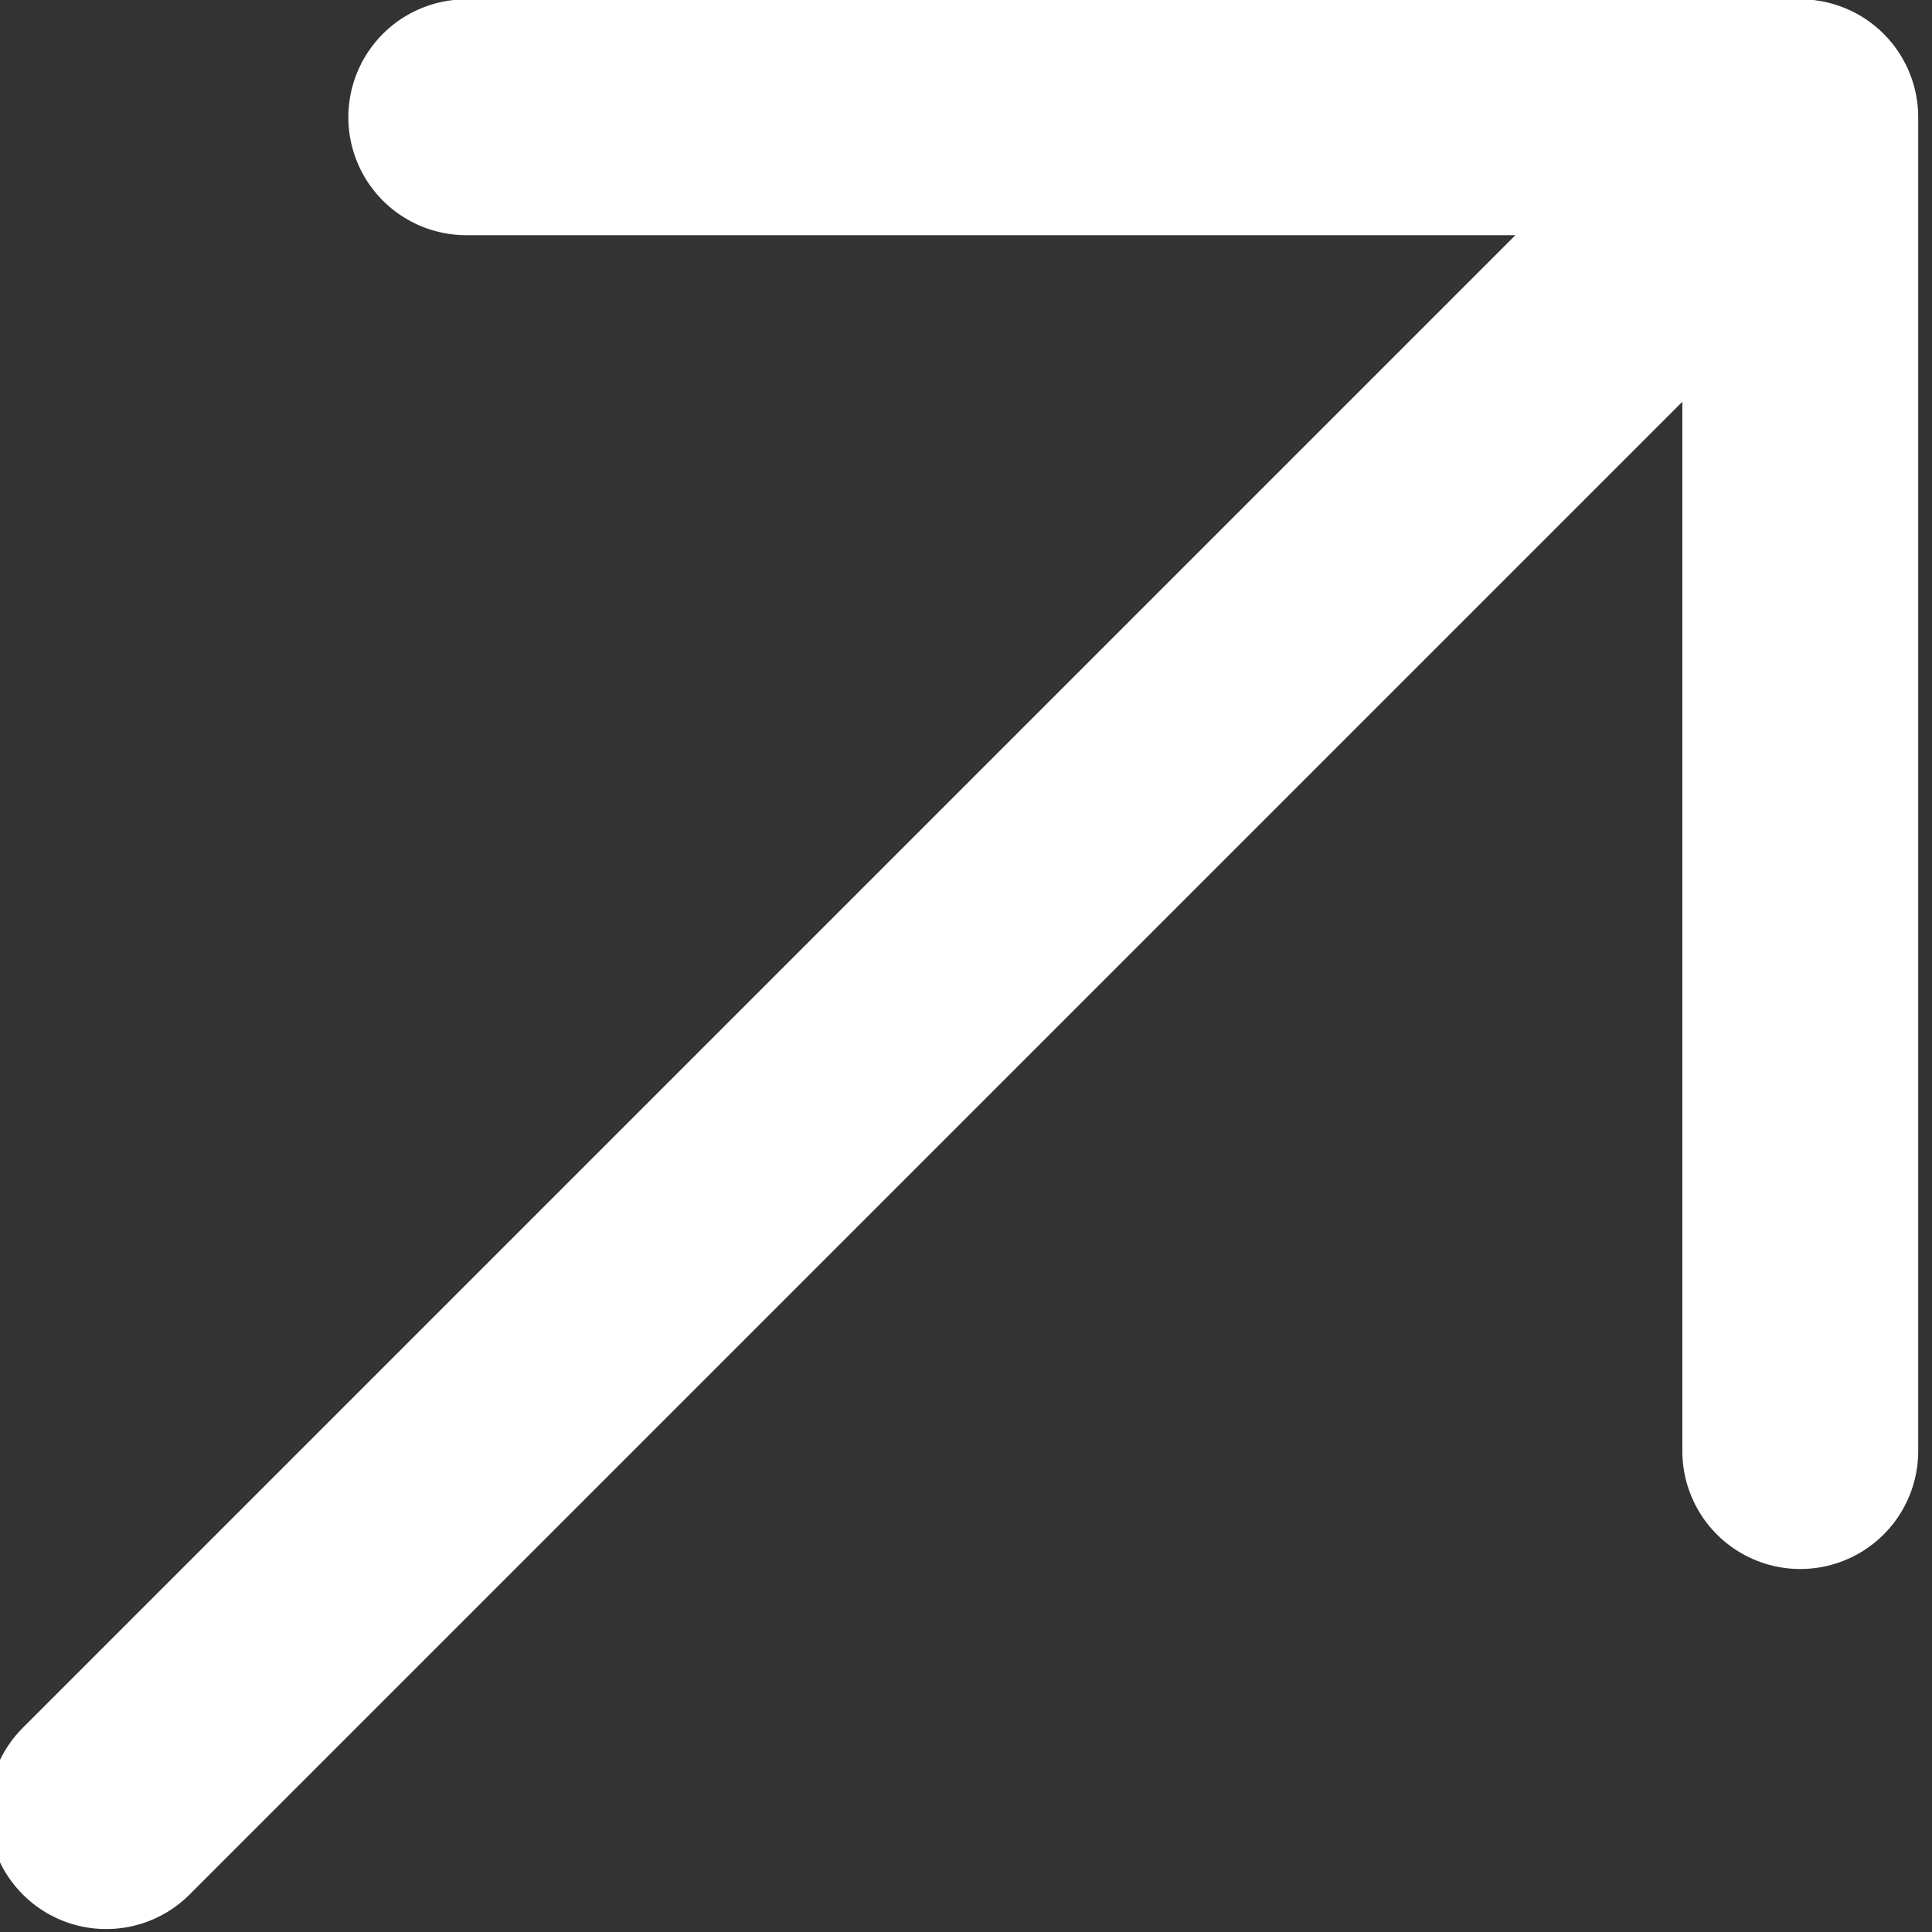 <?xml version="1.0" encoding="UTF-8" standalone="no"?>
<!DOCTYPE svg PUBLIC "-//W3C//DTD SVG 1.1//EN" "http://www.w3.org/Graphics/SVG/1.1/DTD/svg11.dtd">
<svg width="100%" height="100%" viewBox="0 0 86 86" version="1.1" xmlns="http://www.w3.org/2000/svg" xmlns:xlink="http://www.w3.org/1999/xlink" xml:space="preserve" xmlns:serif="http://www.serif.com/" style="fill-rule:evenodd;clip-rule:evenodd;stroke-linecap:round;stroke-linejoin:round;stroke-miterlimit:10;">
    <rect x="0" y="0" width="86" height="86" fill="#333333" stroke="none"/>
    <g transform="matrix(1,0,0,1,-14426.5,-562.483)">
        <g transform="matrix(8.333,0,0,8.333,0,0)">
            <g transform="matrix(1,0,0,1,1733.74,75.252)">
                <path d="M0,-7.125L7.126,-7.125L7.126,0" style="fill:none;fill-rule:nonzero;stroke:white;stroke-width:1.26px;"/>
            </g>
        </g>
        <g transform="matrix(8.333,0,0,8.333,0,0)">
            <g transform="matrix(-0.707,0.707,0.707,0.707,1736.34,79.049)">
                <path d="M-10.922,-4.524L1.874,-4.524" style="fill:none;fill-rule:nonzero;stroke:white;stroke-width:1.26px;"/>
            </g>
        </g>
    </g>
</svg>
